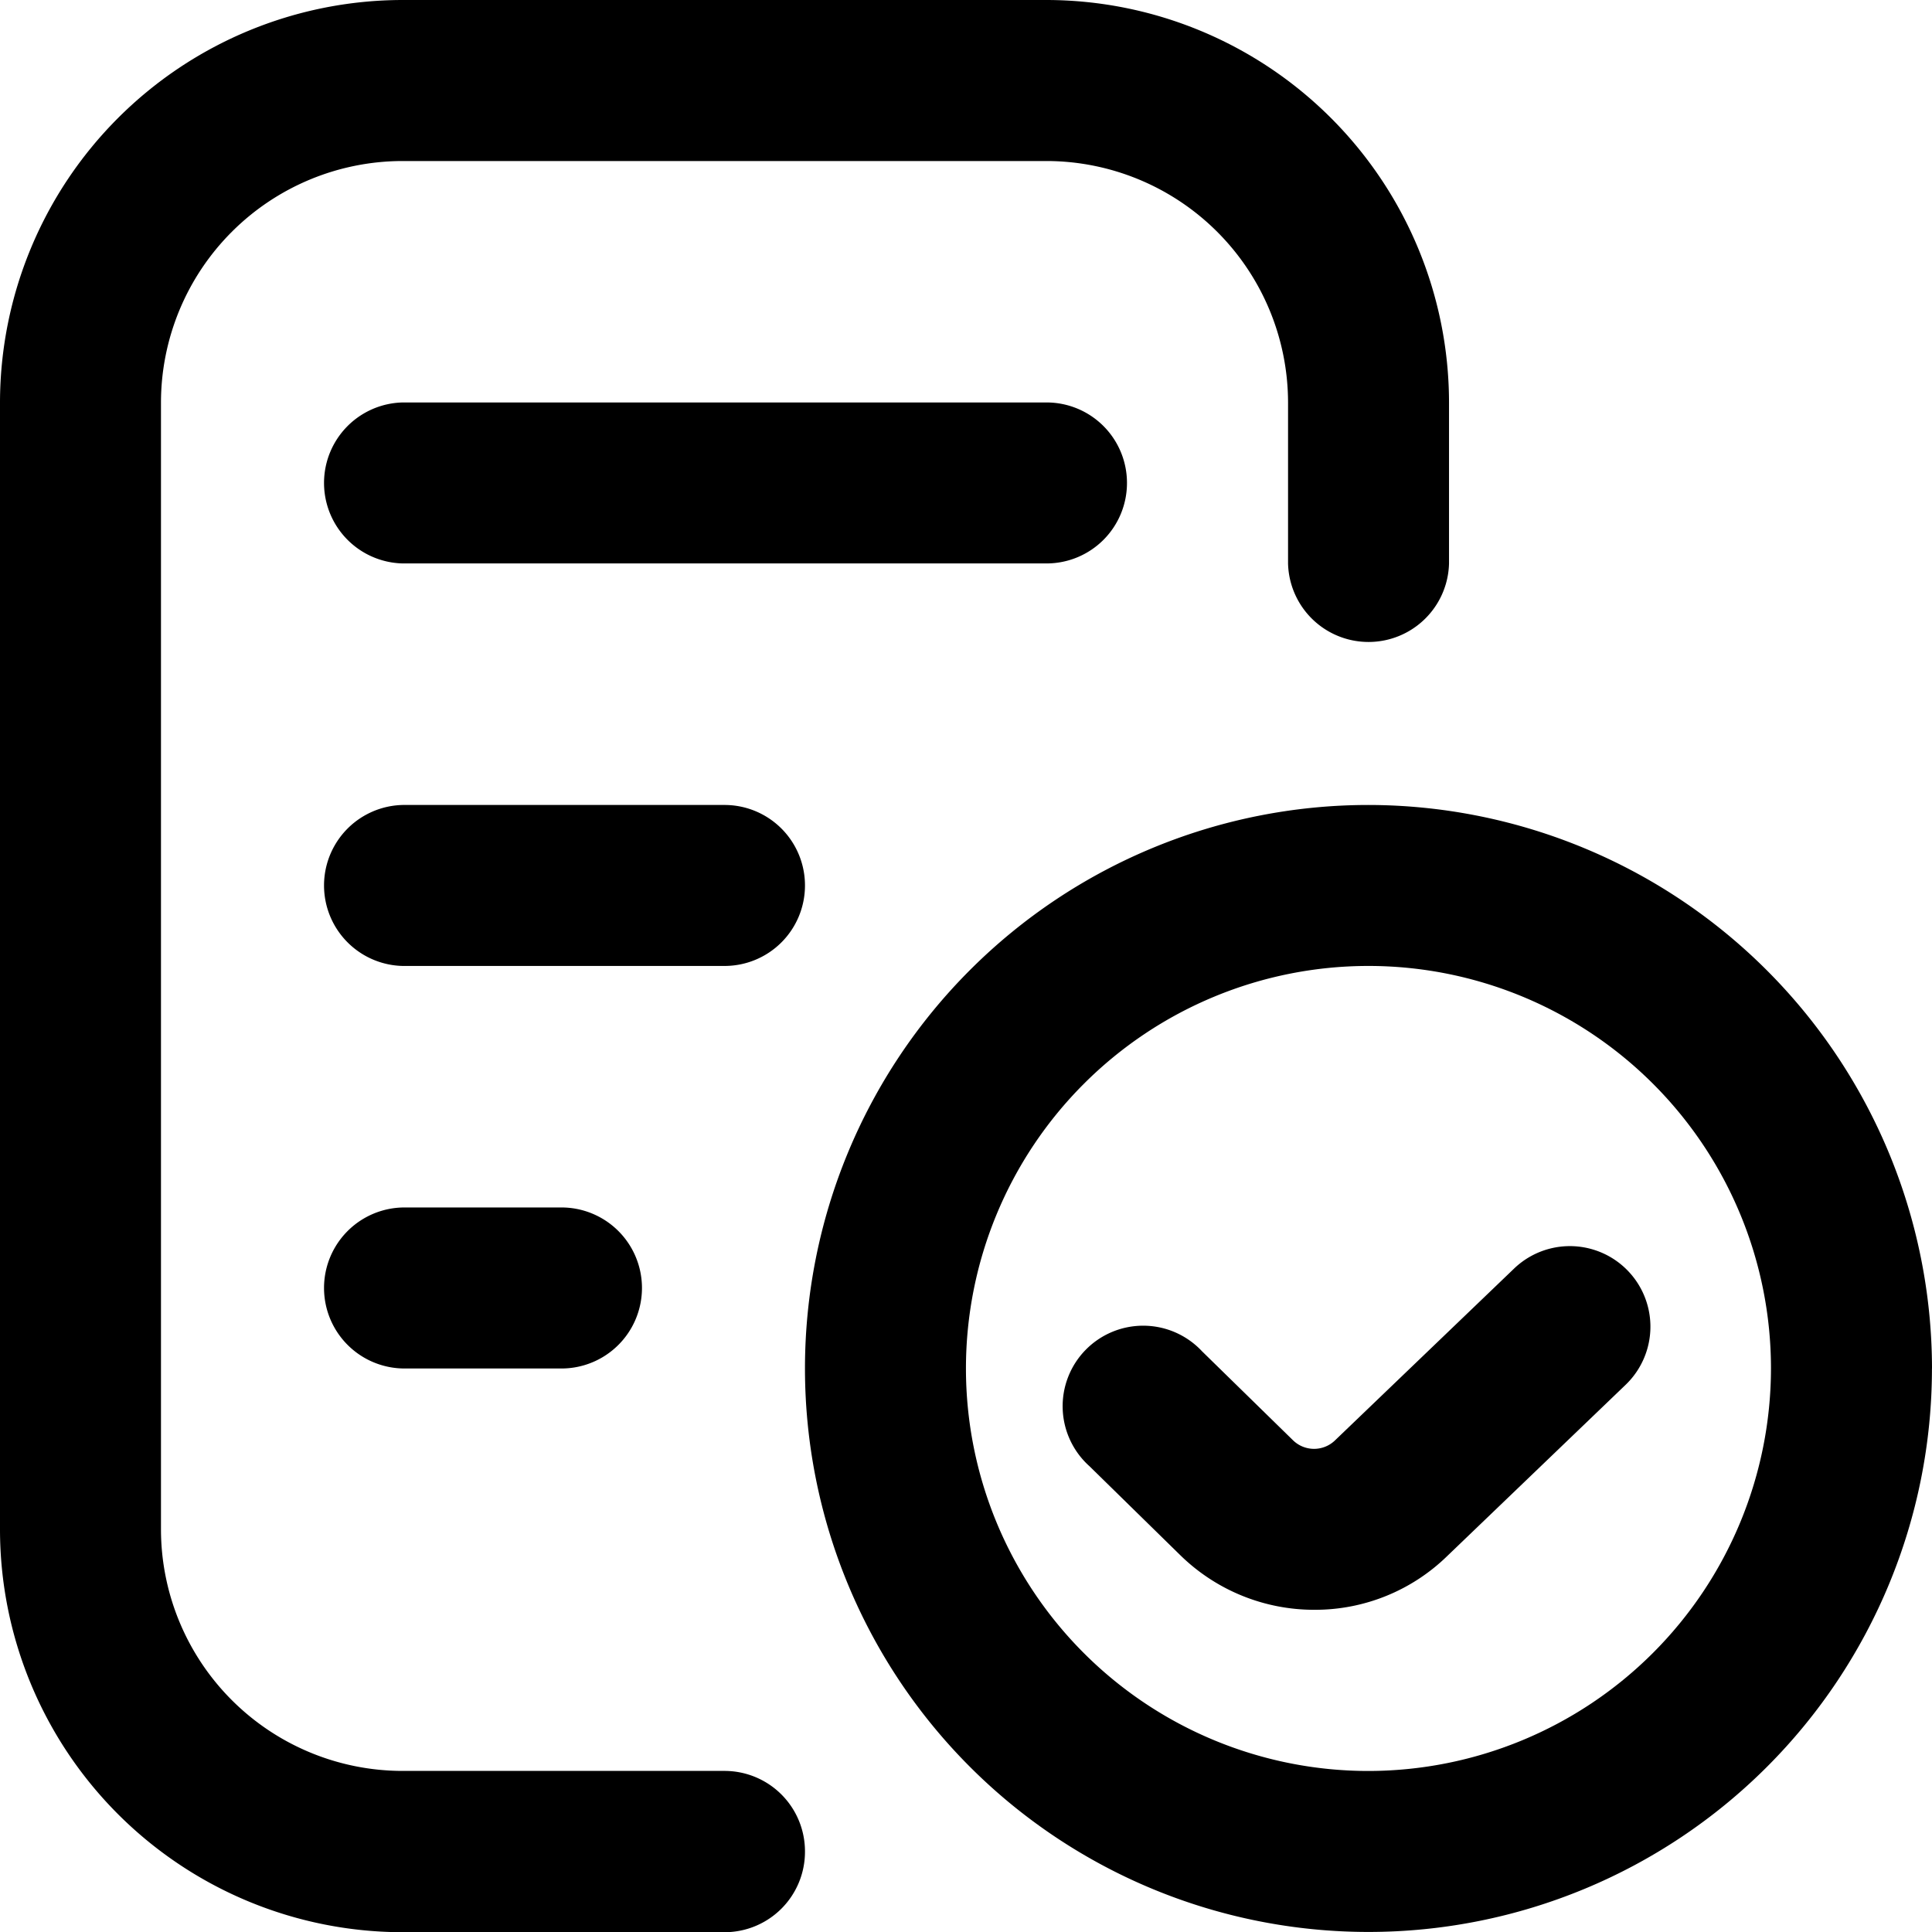 <svg xmlns="http://www.w3.org/2000/svg" width="37.77" height="37.77" viewBox="0 0 37.77 37.77"><path d="M15.737,36.2a1.572,1.572,0,0,1-1.574,1.574H7.869A7.878,7.878,0,0,1,0,29.9V7.869A7.878,7.878,0,0,1,7.869,0h12.59a7.878,7.878,0,0,1,7.869,7.869v3.147a1.574,1.574,0,0,1-3.147,0V7.869a4.727,4.727,0,0,0-4.721-4.721H7.869A4.727,4.727,0,0,0,3.147,7.869V29.9a4.727,4.727,0,0,0,4.721,4.721h6.295A1.572,1.572,0,0,1,15.737,36.2ZM22.032,9.442a1.572,1.572,0,0,0-1.574-1.574H7.869a1.574,1.574,0,0,0,0,3.147h12.59A1.572,1.572,0,0,0,22.032,9.442Zm-6.295,7.869a1.572,1.572,0,0,0-1.574-1.574H7.869a1.574,1.574,0,0,0,0,3.147h6.295A1.572,1.572,0,0,0,15.737,17.311ZM7.869,23.606a1.574,1.574,0,0,0,0,3.147h3.147a1.574,1.574,0,0,0,0-3.147Zm29.9,3.147A11.016,11.016,0,1,1,26.753,15.737,11.03,11.03,0,0,1,37.77,26.753Zm-3.147,0a7.869,7.869,0,1,0-7.869,7.869A7.878,7.878,0,0,0,34.622,26.753ZM29.6,24.8l-3.5,3.358a.589.589,0,0,1-.821,0L23.5,26.418a1.574,1.574,0,1,0-2.2,2.247l1.781,1.745a3.738,3.738,0,0,0,2.617,1.061,3.7,3.7,0,0,0,2.6-1.056l3.483-3.343A1.574,1.574,0,0,0,29.6,24.8Z"/></svg>